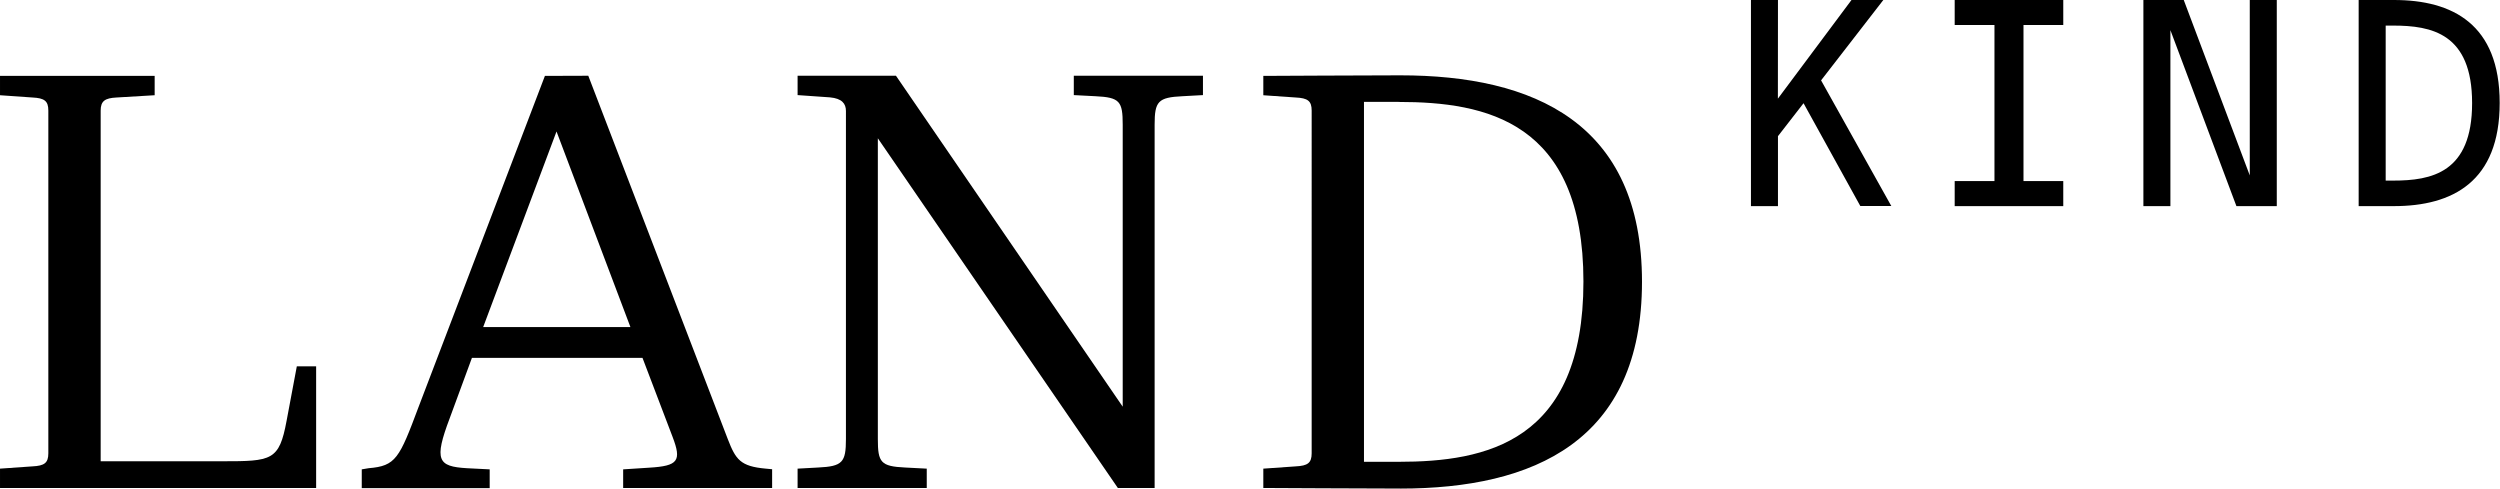 <?xml version="1.0" encoding="UTF-8" standalone="no"?>
<!-- Created with Inkscape (http://www.inkscape.org/) -->

<svg
   xmlns:dc="http://purl.org/dc/elements/1.1/"
   xmlns:cc="http://creativecommons.org/ns#"
   xmlns:rdf="http://www.w3.org/1999/02/22-rdf-syntax-ns#"
   xmlns:svg="http://www.w3.org/2000/svg"
   xmlns="http://www.w3.org/2000/svg"
   xmlns:sodipodi="http://sodipodi.sourceforge.net/DTD/sodipodi-0.dtd"
   xmlns:inkscape="http://www.inkscape.org/namespaces/inkscape"
   width="1000"
   height="195.45"
   viewBox="0 0 264.583 51.713"
   version="1.1"
   id="svg8"
   inkscape:version="0.92.4 (5da689c313, 2019-01-14)"
   sodipodi:docname="A.svg">
  <defs
     id="defs2">
    <clipPath
       clipPathUnits="userSpaceOnUse"
       id="clipPath1023">
      <path
         d="M 0,0 H 280.63 V 595.276 H 0 Z"
         id="path1021"
         inkscape:connector-curvature="0" />
    </clipPath>
    <clipPath
       clipPathUnits="userSpaceOnUse"
       id="clipPath983">
      <path
         d="M 0,0 H 280.63 V 595.276 H 0 Z"
         id="path981"
         inkscape:connector-curvature="0" />
    </clipPath>
    <clipPath
       clipPathUnits="userSpaceOnUse"
       id="clipPath959">
      <path
         d="M 0,0 H 280.63 V 595.276 H 0 Z"
         id="path957"
         inkscape:connector-curvature="0" />
    </clipPath>
    <clipPath
       clipPathUnits="userSpaceOnUse"
       id="clipPath943">
      <path
         d="M 0,0 H 280.63 V 595.276 H 0 Z"
         id="path941"
         inkscape:connector-curvature="0" />
    </clipPath>
    <clipPath
       clipPathUnits="userSpaceOnUse"
       id="clipPath905">
      <path
         d="M 0,0 H 280.63 V 595.276 H 0 Z"
         id="path903"
         inkscape:connector-curvature="0" />
    </clipPath>
  </defs>
  <sodipodi:namedview
     id="base"
     pagecolor="#ffffff"
     bordercolor="#666666"
     borderopacity="1.0"
     inkscape:pageopacity="0.82352941"
     inkscape:pageshadow="2"
     inkscape:zoom="0.9899495"
     inkscape:cx="514.1479"
     inkscape:cy="-39.981297"
     inkscape:document-units="px"
     inkscape:current-layer="layer1"
     showgrid="false"
     units="px"
     inkscape:window-width="1920"
     inkscape:window-height="1017"
     inkscape:window-x="1912"
     inkscape:window-y="-8"
     inkscape:window-maximized="1"
     inkscape:pagecheckerboard="true"
     fit-margin-top="0"
     fit-margin-left="0"
     fit-margin-right="0"
     fit-margin-bottom="0" />
  <g
     inkscape:label="Layer 1"
     inkscape:groupmode="layer"
     id="layer1"
     transform="translate(-180.663,21.524)">
    <g
       style="fill:none"
       id="g399"
       transform="matrix(1.43,0,0,1.43,180.663,-21.524)">
      <path
         id="path367"
         d="M 131.58,7.301 137.028,0 h 2.356 l -4.607,5.948 5.198,9.3 h -2.294 l -4.202,-7.609 -1.893,2.439 v 5.177 h -1.999 V 0 h 1.999 z"
         inkscape:connector-curvature="0"
         style="fill:#000000" />
      <path
         id="path369"
         d="m 144.665,15.255 v -1.853 h 2.944 V 1.852 h -2.944 V 0 h 8.036 v 1.852 h -2.944 V 13.402 h 2.944 v 1.853 z"
         inkscape:connector-curvature="0"
         style="fill:#000000" />
      <path
         id="path371"
         d="M 165.516,15.255 160.63,2.231 V 15.255 h -1.999 V 0 h 2.987 l 4.886,12.982 V 0 h 1.999 v 15.255 z"
         inkscape:connector-curvature="0"
         style="fill:#000000" />
      <path
         id="path373"
         d="m 177.172,0 c 4.336,0 7.828,1.789 7.828,7.618 0,5.829 -3.492,7.637 -7.828,7.637 h -2.609 V 0 Z m -0.061,1.895 h -0.548 V 13.366 h 0.548 c 2.84,0 5.848,-0.569 5.848,-5.736 0,-5.166 -3.008,-5.736 -5.848,-5.736 z"
         inkscape:connector-curvature="0"
         style="fill:#000000" />
      <path
         id="path375"
         d="M 0,34.684 2.401,34.516 C 3.284,34.474 3.577,34.263 3.577,33.547 V 8.183 C 3.577,7.469 3.284,7.259 2.401,7.216 L 0,7.048 V 5.617 H 11.446 V 7.048 L 8.627,7.216 C 7.777,7.259 7.45,7.469 7.45,8.183 v 25.955 h 9.005 c 3.66,0 4.208,-0.043 4.754,-2.989 l 0.758,-4.036 h 1.43 v 9.005 H 0 Z"
         inkscape:connector-curvature="0"
         style="fill:#000000" />
      <path
         id="path377"
         d="m 43.538,5.606 10.324,26.89 c 0.588,1.515 0.924,2.02 2.819,2.188 l 0.463,0.043 v 1.389 H 46.119 v -1.379 l 1.935,-0.125 c 2.146,-0.128 2.398,-0.506 1.725,-2.273 L 47.551,26.488 H 34.926 l -1.642,4.461 c -1.177,3.114 -0.884,3.577 1.275,3.703 l 1.682,0.085 v 1.389 h -9.468 v -1.389 l 0.506,-0.085 c 2.018,-0.168 2.271,-0.714 3.703,-4.544 L 40.328,5.617 Z M 35.759,24.207 H 46.657 L 41.187,9.73 Z"
         inkscape:connector-curvature="0"
         style="fill:#000000" />
      <path
         id="path379"
         d="M 82.732,36.116 64.968,10.235 v 22.261 c 0,1.725 0.212,2.02 2.02,2.105 l 1.6,0.083 v 1.432 h -9.559 v -1.432 l 1.515,-0.083 c 1.81,-0.085 2.063,-0.38 2.063,-2.105 V 8.215 c 0,-0.546 -0.295,-0.926 -1.179,-1.009 L 59.029,7.038 V 5.606 h 7.28 L 83.091,30.098 V 9.226 c 0,-1.725 -0.212,-2.02 -2.02,-2.105 L 79.471,7.038 V 5.606 h 9.559 V 7.038 L 87.516,7.121 C 85.706,7.206 85.453,7.501 85.453,9.226 V 36.116 Z"
         inkscape:connector-curvature="0"
         style="fill:#000000" />
      <path
         id="path381"
         d="m 103.638,36.158 c -2.018,0 -10.141,-0.043 -10.141,-0.043 V 34.684 l 2.401,-0.168 c 0.884,-0.043 1.177,-0.253 1.177,-0.969 V 8.183 c 0,-0.714 -0.293,-0.924 -1.177,-0.967 L 93.497,7.049 v -1.432 c 0,0 8.072,-0.042 10.141,-0.042 9.849,0 17.885,3.495 17.885,15.276 0,11.813 -8.036,15.308 -17.885,15.308 z M 103.513,7.541 h -2.566 V 34.178 h 2.566 c 6.439,0 13.676,-1.43 13.676,-13.339 0,-11.867 -7.237,-13.294 -13.676,-13.294 z"
         inkscape:connector-curvature="0"
         style="fill:#000000" />
    </g>
  </g>
</svg>
